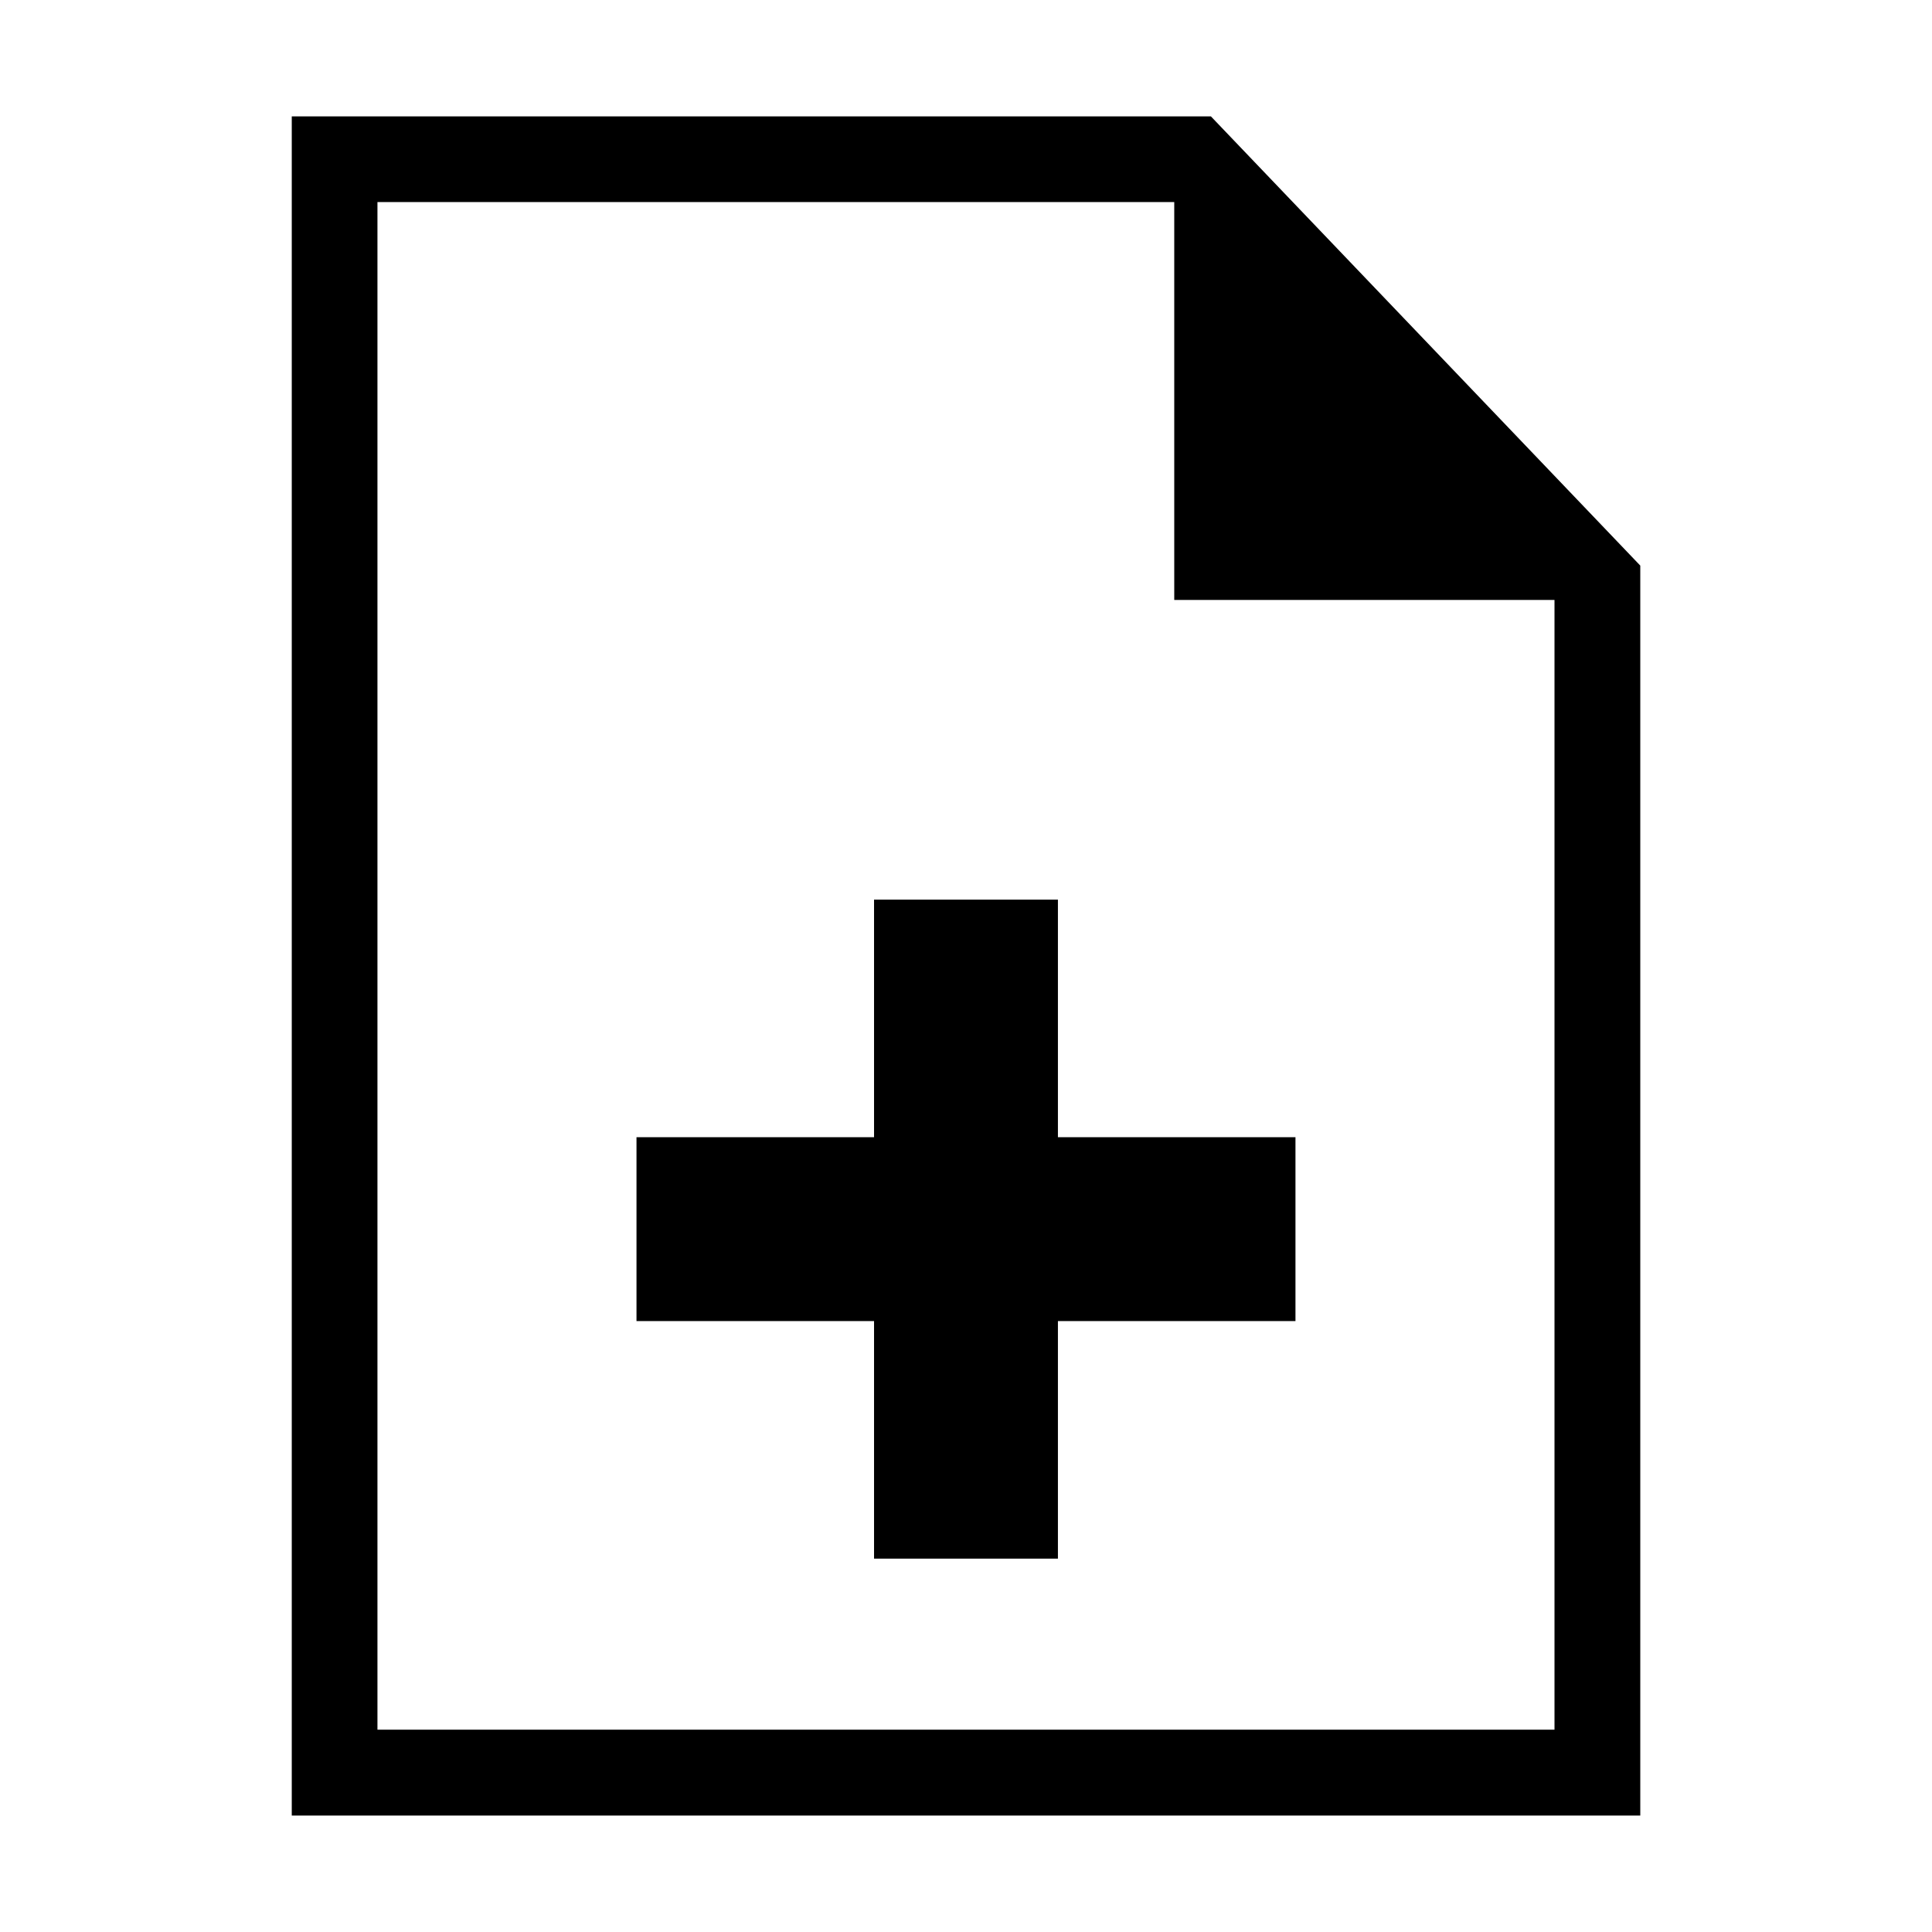<?xml version="1.0" encoding="UTF-8"?>
<!-- The Best Svg Icon site in the world: iconSvg.co, Visit us! https://iconsvg.co -->
<svg fill="#000000" width="800px" height="800px" version="1.1" viewBox="144 144 512 512" xmlns="http://www.w3.org/2000/svg">
 <path d="m221.31 174.85h243.6l113.78 119.04v331.25h-357.37v-450.29zm91.367 270.52h62.953v-62.953h48.73v62.953h62.953v48.73h-62.953v62.953h-48.73v-62.953h-62.953zm243.28-142.38h-100.77v-105.44h-211.16v404.84h311.93v-299.42z" fill-rule="evenodd"/>
</svg>